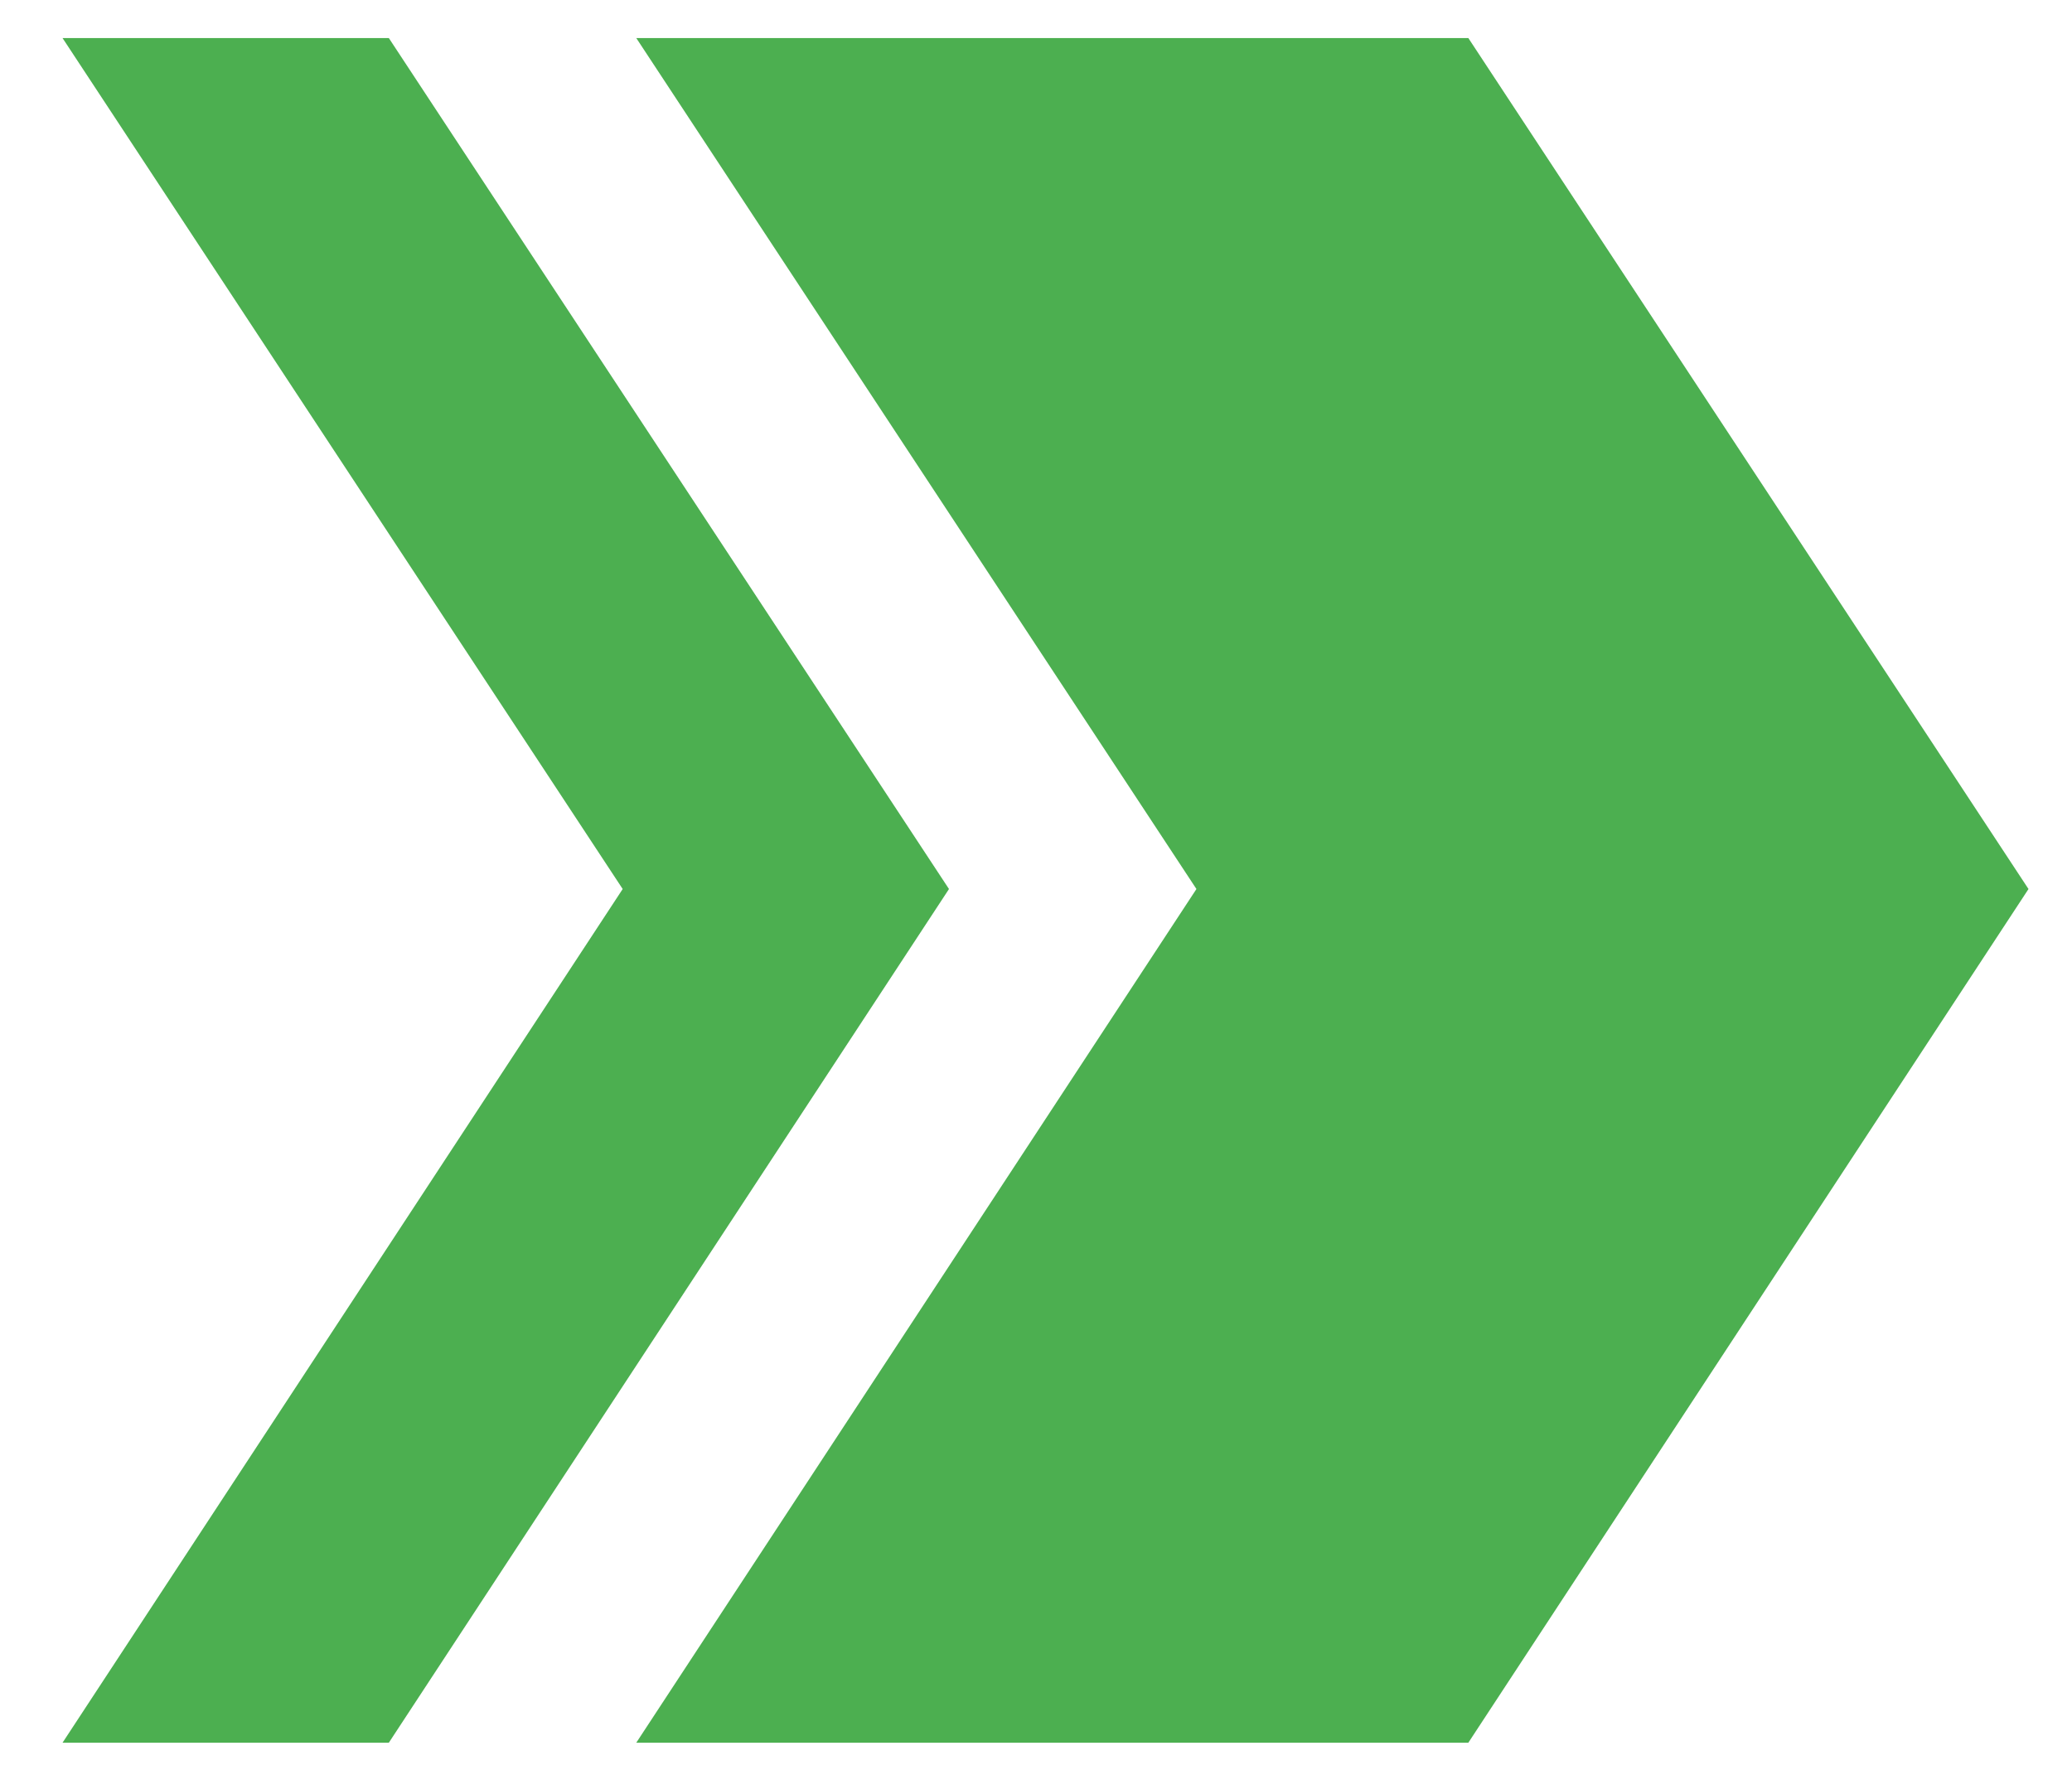 <?xml version="1.0" encoding="utf-8"?>
<!-- Generator: Adobe Illustrator 22.0.1, SVG Export Plug-In . SVG Version: 6.00 Build 0)  -->
<svg version="1.1" id="OBJECTS" xmlns="http://www.w3.org/2000/svg" xmlns:xlink="http://www.w3.org/1999/xlink" x="0px" y="0px"
	 viewBox="0 0 76.2 65.3" style="enable-background:new 0 0 76.2 65.3;" xml:space="preserve">
<style type="text/css">
	.st0{fill:#4CAF50;}
</style>
<g>
	<polygon class="st0" points="54,1.4 23.4,1.4 44,32.7 23.4,64.1 54,64.1 74.6,32.7 	"/>
	<polygon class="st0" points="14.3,1.4 2.3,1.4 22.9,32.7 2.3,64.1 14.3,64.1 34.9,32.7 	"/>
</g>
</svg>
